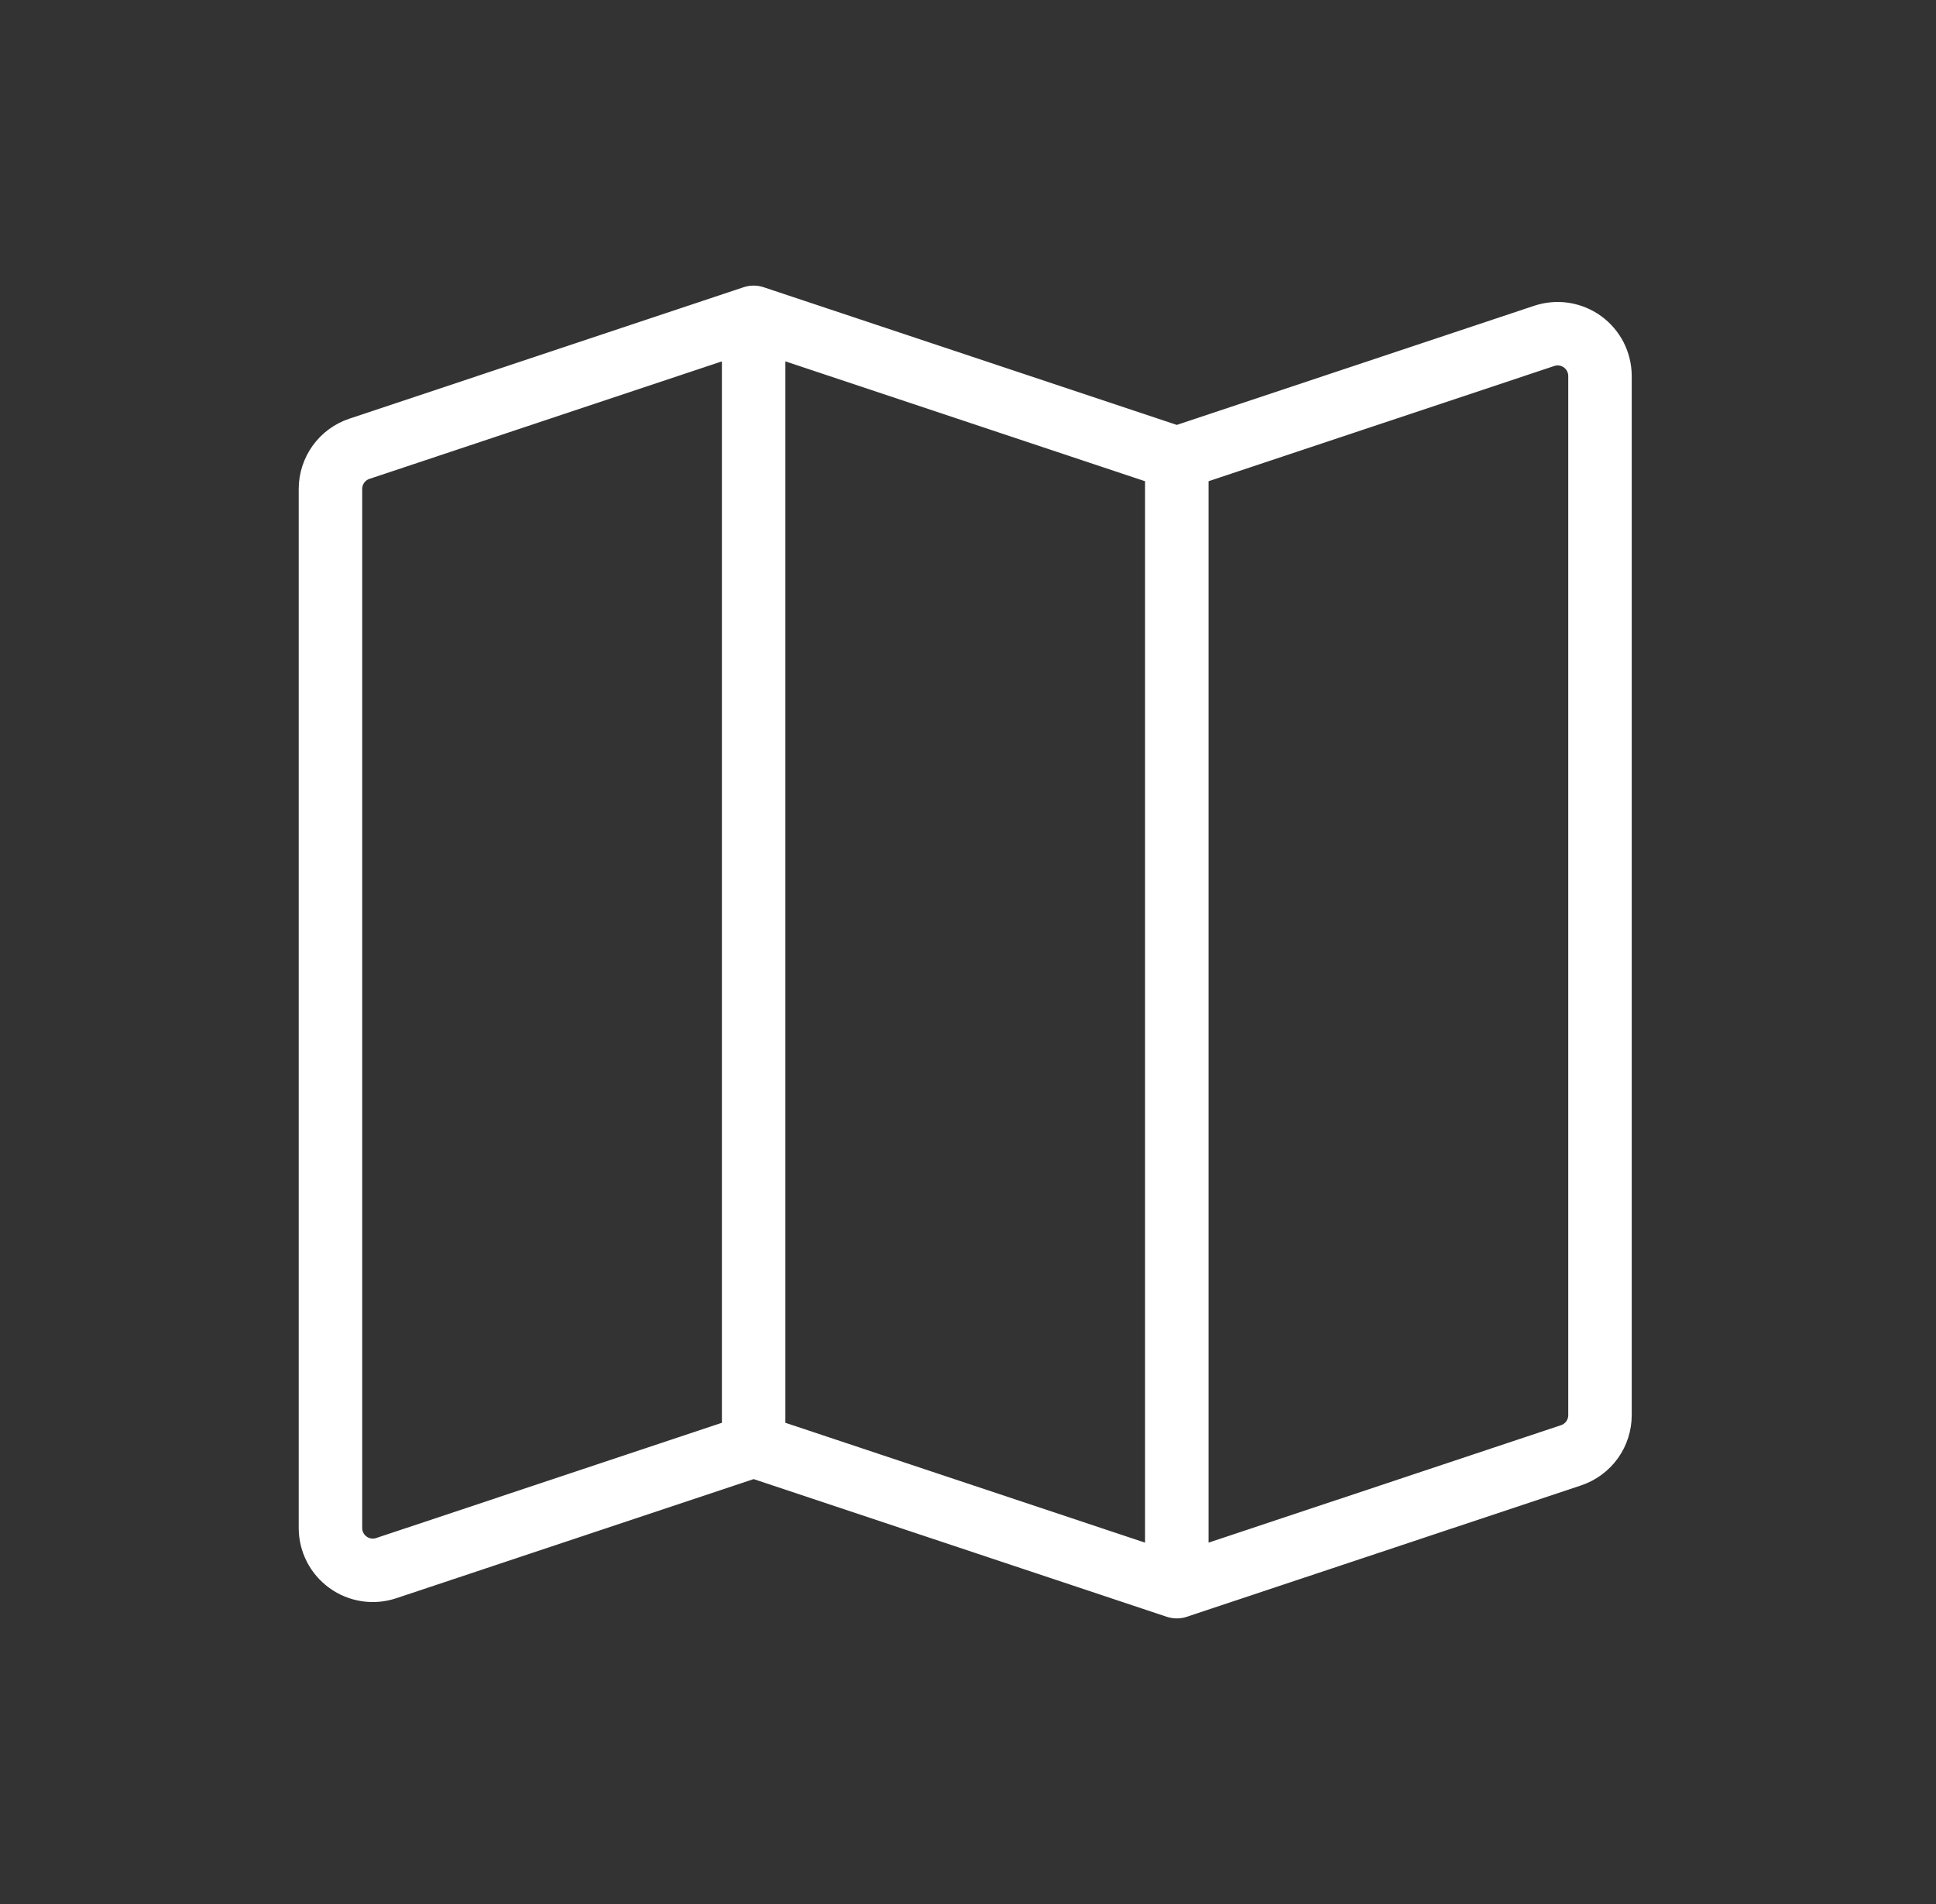 <svg viewBox="0 0 61 60" fill="none" xmlns="http://www.w3.org/2000/svg">
<rect x="0" y="0" width="61" height="60" fill="#333333" stroke="none"/>
<path d="M23.746 45.556L12.168 49.416C11.967 49.483 11.754 49.501 11.545 49.469C11.336 49.437 11.137 49.356 10.966 49.232C10.794 49.108 10.655 48.946 10.558 48.757C10.462 48.569 10.412 48.36 10.412 48.149V15.407C10.412 15.127 10.501 14.854 10.664 14.627C10.828 14.4 11.058 14.231 11.324 14.142L23.746 10M23.746 45.556L37.079 50M23.746 45.556V10M23.746 10L37.079 14.444M37.079 50L49.501 45.86C49.767 45.771 49.998 45.601 50.162 45.374C50.325 45.147 50.413 44.873 50.413 44.593V11.849C50.412 11.638 50.362 11.429 50.266 11.241C50.169 11.053 50.03 10.891 49.858 10.767C49.687 10.644 49.489 10.563 49.28 10.531C49.071 10.499 48.857 10.518 48.657 10.584L37.079 14.444M37.079 50V14.444" stroke="white" stroke-width="2" stroke-linecap="round" stroke-linejoin="round"/>
</svg>
